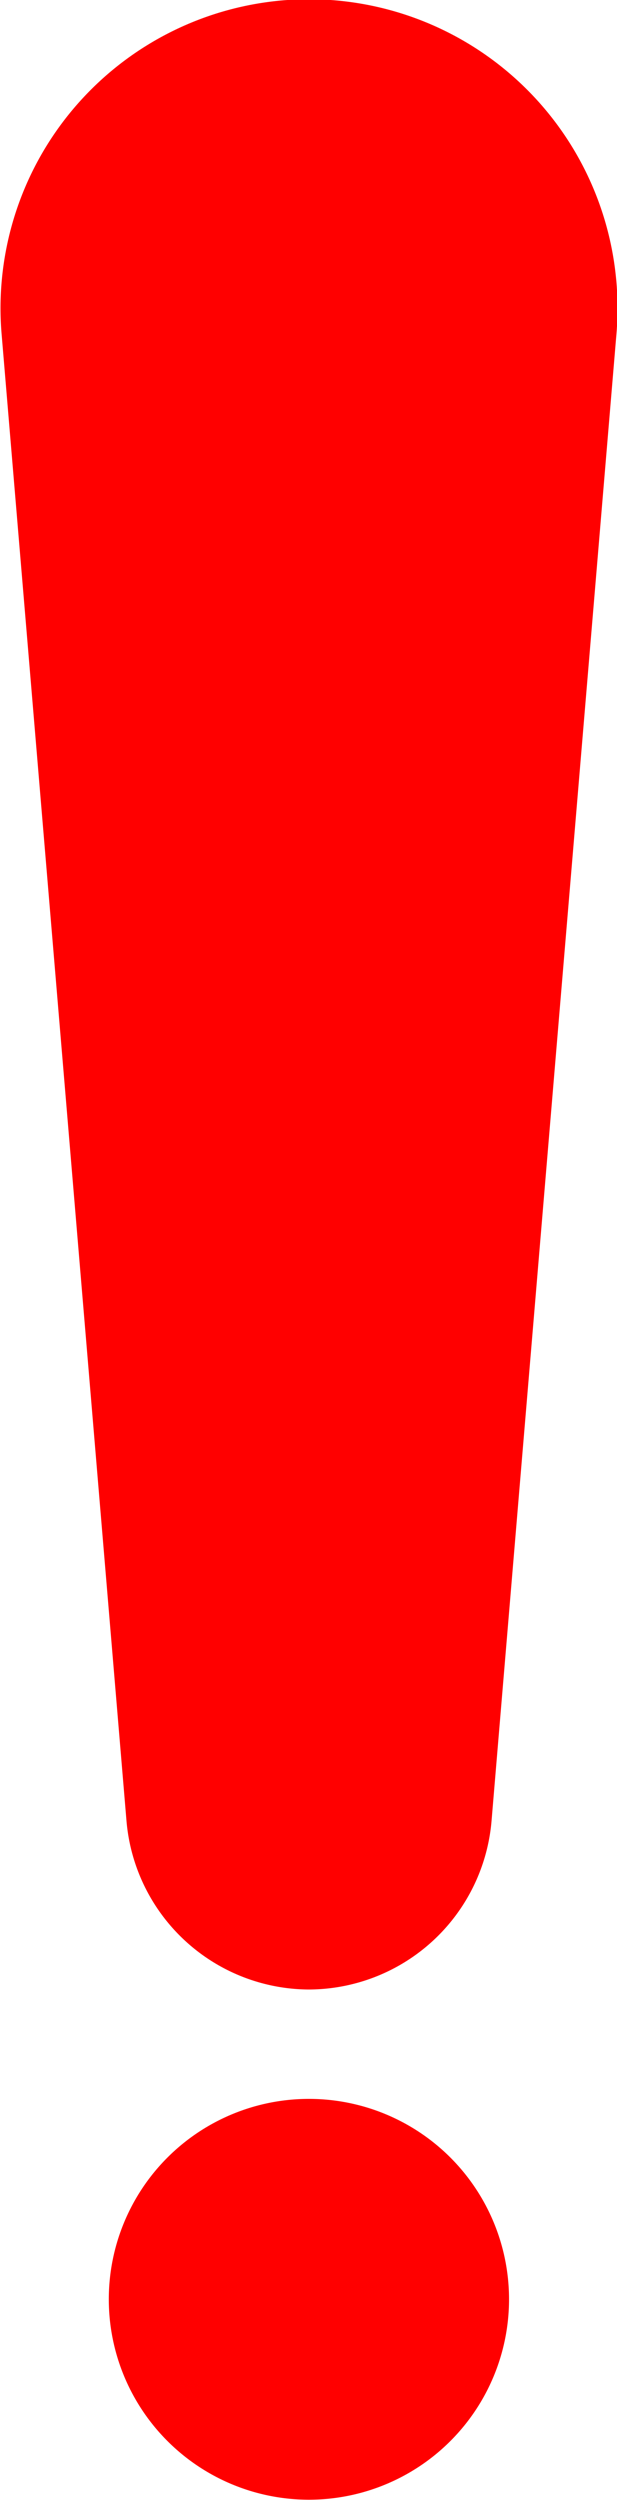<svg xmlns="http://www.w3.org/2000/svg" width="2.966" height="12" viewBox="0 0 2.966 12">
  <g id="icon_Restrictions_fewLeft" transform="translate(-184.227)">
    <path id="Caminho_2099" data-name="Caminho 2099" d="M185.71,9.55a.884.884,0,0,0,.88-.81l.6-7.133a1.483,1.483,0,1,0-2.955,0l.6,7.133A.884.884,0,0,0,185.71,9.55Z" transform="translate(0)" fill="#FF0000"/>
    <path id="Caminho_2100" data-name="Caminho 2100" d="M206.416,410.908a.962.962,0,1,0,.963.963A.962.962,0,0,0,206.416,410.908Z" transform="translate(-20.705 -400.833)" fill="#FF0000"/>
  </g>
</svg>
